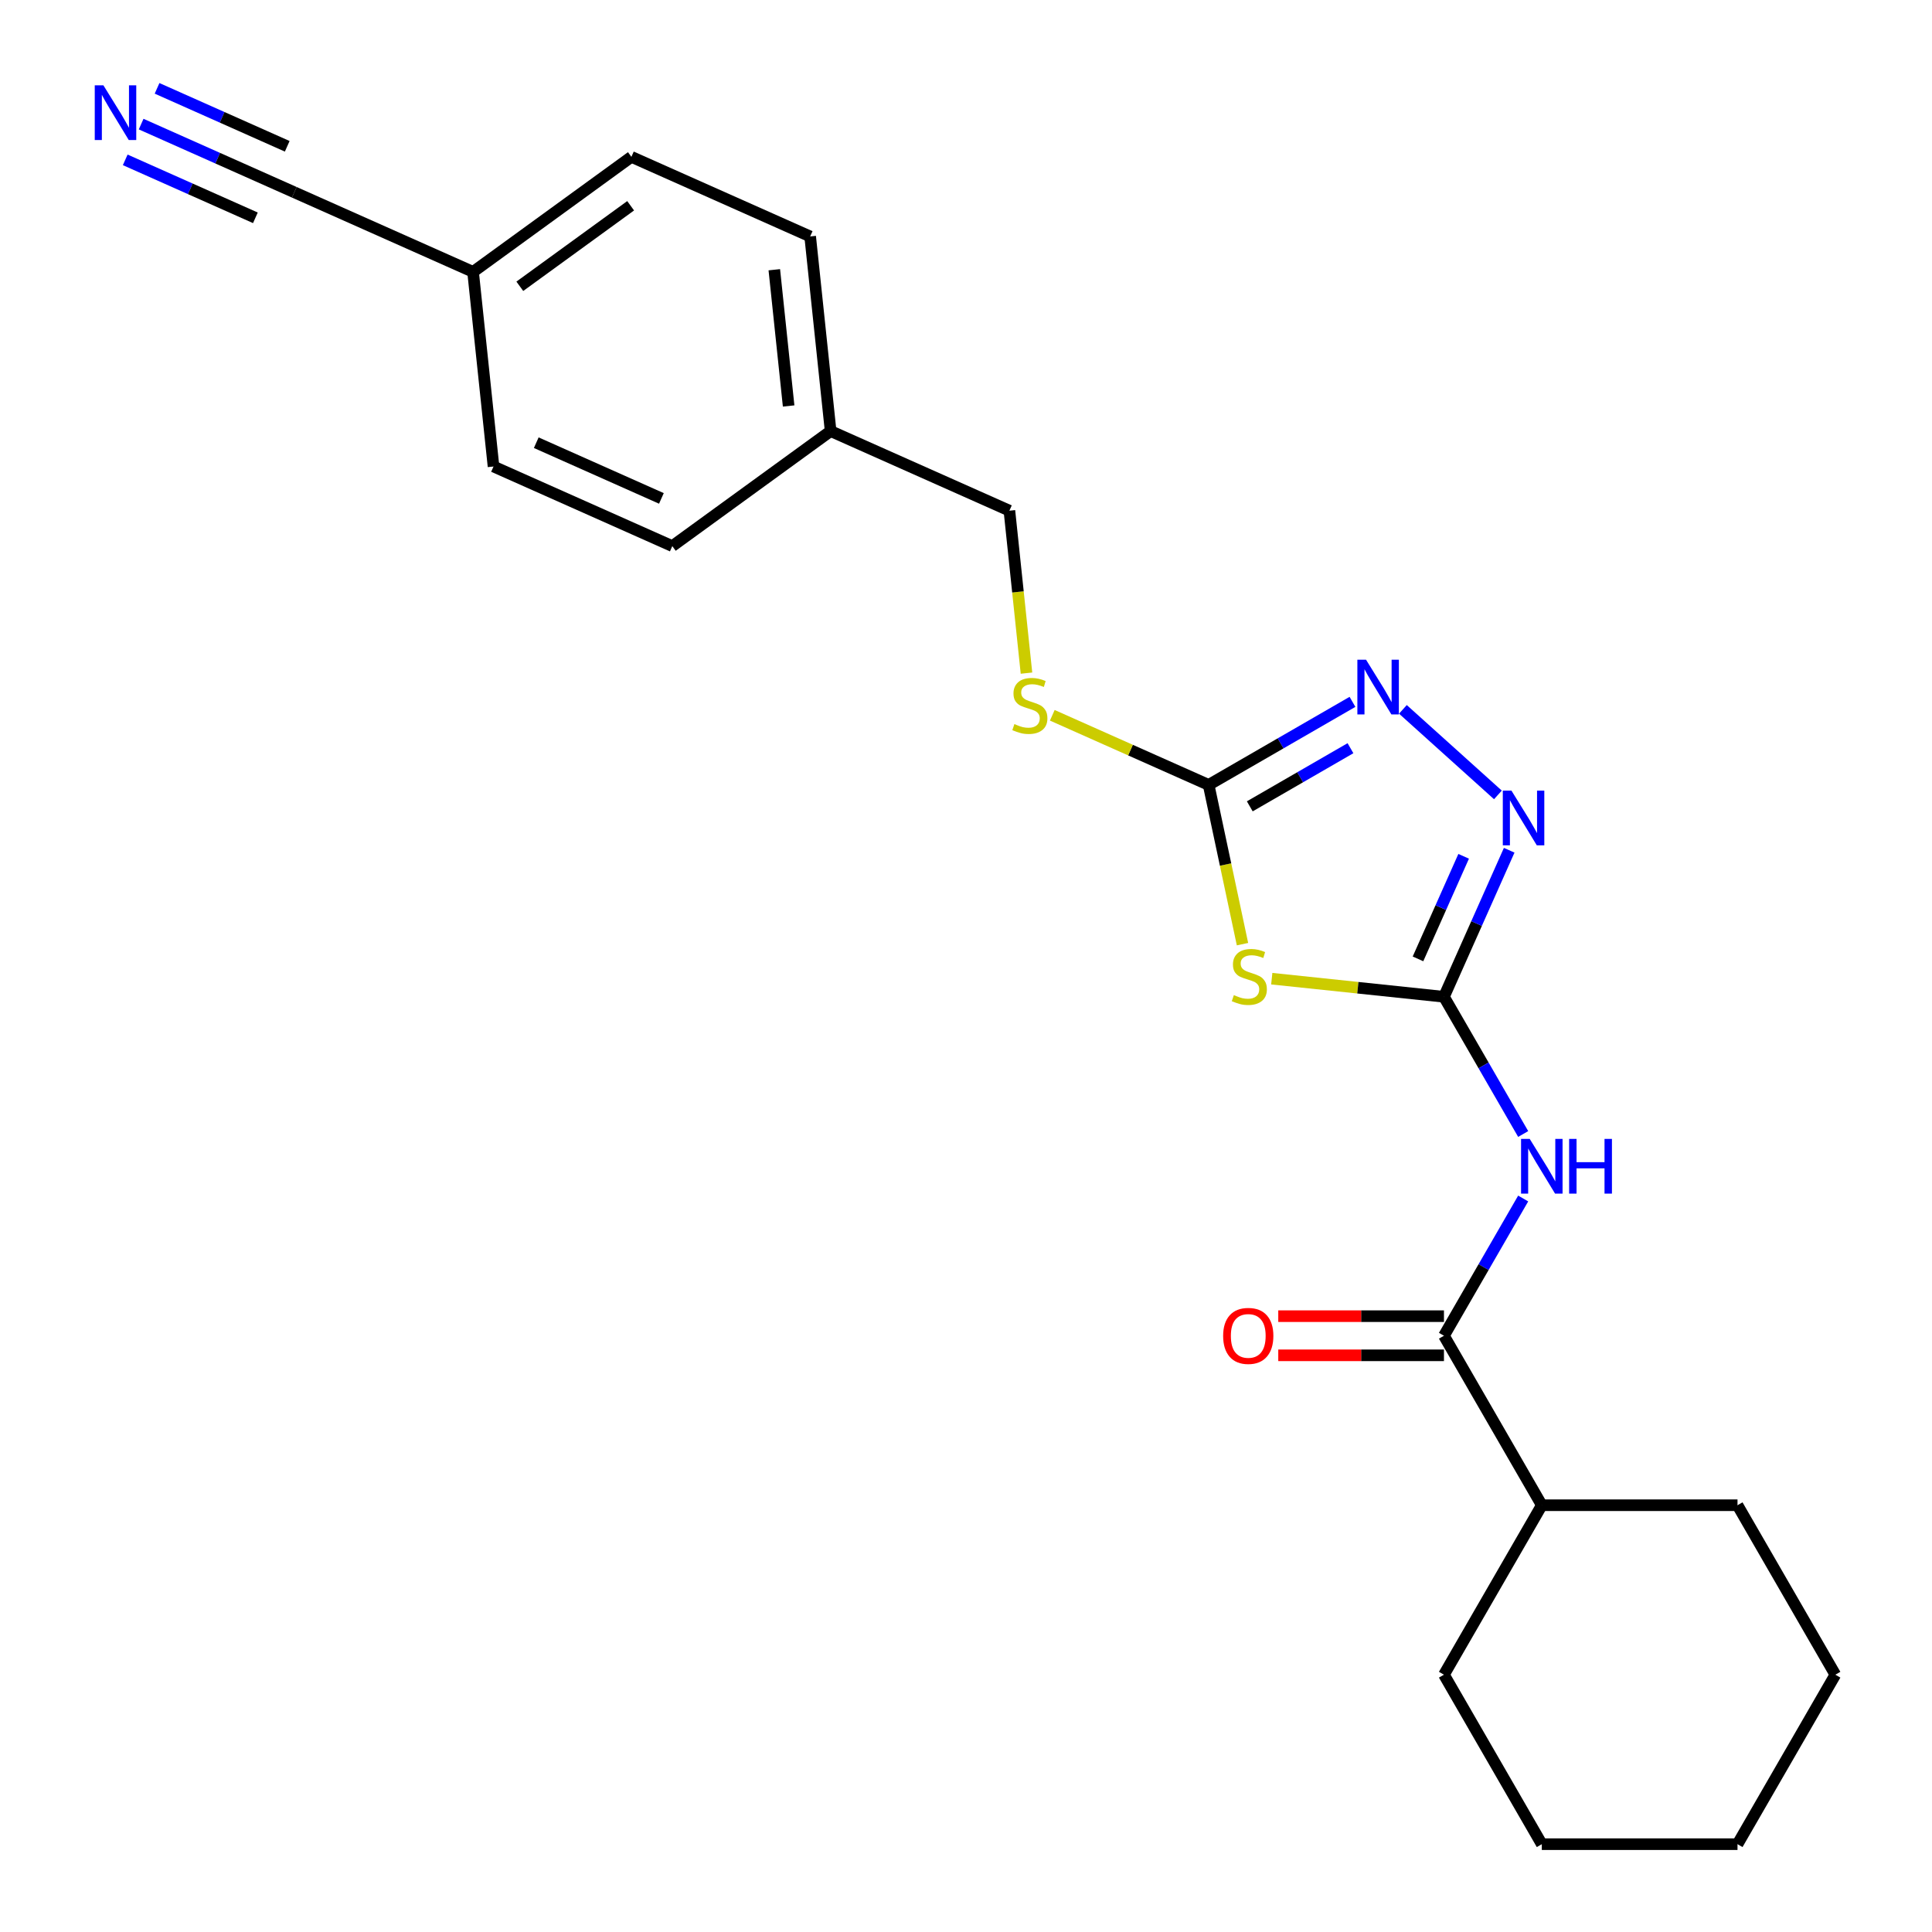 <?xml version='1.0' encoding='iso-8859-1'?>
<svg version='1.1' baseProfile='full'
              xmlns='http://www.w3.org/2000/svg'
                      xmlns:rdkit='http://www.rdkit.org/xml'
                      xmlns:xlink='http://www.w3.org/1999/xlink'
                  xml:space='preserve'
width='1000px' height='1000px' viewBox='0 0 1000 1000'>
<!-- END OF HEADER -->
<rect style='opacity:1.0;fill:#FFFFFF;stroke:none' width='1000' height='1000' x='0' y='0'> </rect>
<path class='bond-0' d='M 658.263,506.563 L 702.827,511.247' style='fill:none;fill-rule:evenodd;stroke:#CCCC00;stroke-width:6px;stroke-linecap:butt;stroke-linejoin:miter;stroke-opacity:1' />
<path class='bond-0' d='M 702.827,511.247 L 747.39,515.931' style='fill:none;fill-rule:evenodd;stroke:#000000;stroke-width:6px;stroke-linecap:butt;stroke-linejoin:miter;stroke-opacity:1' />
<path class='bond-1' d='M 643.111,488.69 L 634.351,447.477' style='fill:none;fill-rule:evenodd;stroke:#CCCC00;stroke-width:6px;stroke-linecap:butt;stroke-linejoin:miter;stroke-opacity:1' />
<path class='bond-1' d='M 634.351,447.477 L 625.591,406.263' style='fill:none;fill-rule:evenodd;stroke:#000000;stroke-width:6px;stroke-linecap:butt;stroke-linejoin:miter;stroke-opacity:1' />
<path class='bond-2' d='M 747.39,515.931 L 764.274,478.009' style='fill:none;fill-rule:evenodd;stroke:#000000;stroke-width:6px;stroke-linecap:butt;stroke-linejoin:miter;stroke-opacity:1' />
<path class='bond-2' d='M 764.274,478.009 L 781.158,440.087' style='fill:none;fill-rule:evenodd;stroke:#0000FF;stroke-width:6px;stroke-linecap:butt;stroke-linejoin:miter;stroke-opacity:1' />
<path class='bond-2' d='M 733.948,496.314 L 745.767,469.769' style='fill:none;fill-rule:evenodd;stroke:#000000;stroke-width:6px;stroke-linecap:butt;stroke-linejoin:miter;stroke-opacity:1' />
<path class='bond-2' d='M 745.767,469.769 L 757.585,443.223' style='fill:none;fill-rule:evenodd;stroke:#0000FF;stroke-width:6px;stroke-linecap:butt;stroke-linejoin:miter;stroke-opacity:1' />
<path class='bond-3' d='M 747.39,515.931 L 767.895,551.446' style='fill:none;fill-rule:evenodd;stroke:#000000;stroke-width:6px;stroke-linecap:butt;stroke-linejoin:miter;stroke-opacity:1' />
<path class='bond-3' d='M 767.895,551.446 L 788.399,586.961' style='fill:none;fill-rule:evenodd;stroke:#0000FF;stroke-width:6px;stroke-linecap:butt;stroke-linejoin:miter;stroke-opacity:1' />
<path class='bond-4' d='M 775.317,411.444 L 726.14,367.164' style='fill:none;fill-rule:evenodd;stroke:#0000FF;stroke-width:6px;stroke-linecap:butt;stroke-linejoin:miter;stroke-opacity:1' />
<path class='bond-5' d='M 700.041,363.279 L 662.816,384.771' style='fill:none;fill-rule:evenodd;stroke:#0000FF;stroke-width:6px;stroke-linecap:butt;stroke-linejoin:miter;stroke-opacity:1' />
<path class='bond-5' d='M 662.816,384.771 L 625.591,406.263' style='fill:none;fill-rule:evenodd;stroke:#000000;stroke-width:6px;stroke-linecap:butt;stroke-linejoin:miter;stroke-opacity:1' />
<path class='bond-5' d='M 699.003,387.271 L 672.946,402.315' style='fill:none;fill-rule:evenodd;stroke:#0000FF;stroke-width:6px;stroke-linecap:butt;stroke-linejoin:miter;stroke-opacity:1' />
<path class='bond-5' d='M 672.946,402.315 L 646.888,417.36' style='fill:none;fill-rule:evenodd;stroke:#000000;stroke-width:6px;stroke-linecap:butt;stroke-linejoin:miter;stroke-opacity:1' />
<path class='bond-6' d='M 625.591,406.263 L 585.129,388.248' style='fill:none;fill-rule:evenodd;stroke:#000000;stroke-width:6px;stroke-linecap:butt;stroke-linejoin:miter;stroke-opacity:1' />
<path class='bond-6' d='M 585.129,388.248 L 544.667,370.233' style='fill:none;fill-rule:evenodd;stroke:#CCCC00;stroke-width:6px;stroke-linecap:butt;stroke-linejoin:miter;stroke-opacity:1' />
<path class='bond-7' d='M 788.399,620.346 L 767.895,655.861' style='fill:none;fill-rule:evenodd;stroke:#0000FF;stroke-width:6px;stroke-linecap:butt;stroke-linejoin:miter;stroke-opacity:1' />
<path class='bond-7' d='M 767.895,655.861 L 747.39,691.377' style='fill:none;fill-rule:evenodd;stroke:#000000;stroke-width:6px;stroke-linecap:butt;stroke-linejoin:miter;stroke-opacity:1' />
<path class='bond-8' d='M 531.304,348.41 L 526.885,306.367' style='fill:none;fill-rule:evenodd;stroke:#CCCC00;stroke-width:6px;stroke-linecap:butt;stroke-linejoin:miter;stroke-opacity:1' />
<path class='bond-8' d='M 526.885,306.367 L 522.466,264.324' style='fill:none;fill-rule:evenodd;stroke:#000000;stroke-width:6px;stroke-linecap:butt;stroke-linejoin:miter;stroke-opacity:1' />
<path class='bond-9' d='M 949.977,866.823 L 899.33,954.545' style='fill:none;fill-rule:evenodd;stroke:#000000;stroke-width:6px;stroke-linecap:butt;stroke-linejoin:miter;stroke-opacity:1' />
<path class='bond-10' d='M 949.977,866.823 L 899.33,779.1' style='fill:none;fill-rule:evenodd;stroke:#000000;stroke-width:6px;stroke-linecap:butt;stroke-linejoin:miter;stroke-opacity:1' />
<path class='bond-11' d='M 747.39,681.247 L 704.509,681.247' style='fill:none;fill-rule:evenodd;stroke:#000000;stroke-width:6px;stroke-linecap:butt;stroke-linejoin:miter;stroke-opacity:1' />
<path class='bond-11' d='M 704.509,681.247 L 661.628,681.247' style='fill:none;fill-rule:evenodd;stroke:#FF0000;stroke-width:6px;stroke-linecap:butt;stroke-linejoin:miter;stroke-opacity:1' />
<path class='bond-11' d='M 747.39,701.506 L 704.509,701.506' style='fill:none;fill-rule:evenodd;stroke:#000000;stroke-width:6px;stroke-linecap:butt;stroke-linejoin:miter;stroke-opacity:1' />
<path class='bond-11' d='M 704.509,701.506 L 661.628,701.506' style='fill:none;fill-rule:evenodd;stroke:#FF0000;stroke-width:6px;stroke-linecap:butt;stroke-linejoin:miter;stroke-opacity:1' />
<path class='bond-12' d='M 747.39,691.377 L 798.037,779.1' style='fill:none;fill-rule:evenodd;stroke:#000000;stroke-width:6px;stroke-linecap:butt;stroke-linejoin:miter;stroke-opacity:1' />
<path class='bond-13' d='M 899.33,954.545 L 798.037,954.545' style='fill:none;fill-rule:evenodd;stroke:#000000;stroke-width:6px;stroke-linecap:butt;stroke-linejoin:miter;stroke-opacity:1' />
<path class='bond-14' d='M 73.057,64.234 L 112.689,81.879' style='fill:none;fill-rule:evenodd;stroke:#0000FF;stroke-width:6px;stroke-linecap:butt;stroke-linejoin:miter;stroke-opacity:1' />
<path class='bond-14' d='M 112.689,81.879 L 152.321,99.525' style='fill:none;fill-rule:evenodd;stroke:#000000;stroke-width:6px;stroke-linecap:butt;stroke-linejoin:miter;stroke-opacity:1' />
<path class='bond-14' d='M 64.817,82.741 L 98.504,97.74' style='fill:none;fill-rule:evenodd;stroke:#0000FF;stroke-width:6px;stroke-linecap:butt;stroke-linejoin:miter;stroke-opacity:1' />
<path class='bond-14' d='M 98.504,97.74 L 132.191,112.738' style='fill:none;fill-rule:evenodd;stroke:#000000;stroke-width:6px;stroke-linecap:butt;stroke-linejoin:miter;stroke-opacity:1' />
<path class='bond-14' d='M 81.297,45.727 L 114.984,60.725' style='fill:none;fill-rule:evenodd;stroke:#0000FF;stroke-width:6px;stroke-linecap:butt;stroke-linejoin:miter;stroke-opacity:1' />
<path class='bond-14' d='M 114.984,60.725 L 148.671,75.724' style='fill:none;fill-rule:evenodd;stroke:#000000;stroke-width:6px;stroke-linecap:butt;stroke-linejoin:miter;stroke-opacity:1' />
<path class='bond-15' d='M 152.321,99.525 L 244.857,140.724' style='fill:none;fill-rule:evenodd;stroke:#000000;stroke-width:6px;stroke-linecap:butt;stroke-linejoin:miter;stroke-opacity:1' />
<path class='bond-16' d='M 244.857,140.724 L 326.806,81.186' style='fill:none;fill-rule:evenodd;stroke:#000000;stroke-width:6px;stroke-linecap:butt;stroke-linejoin:miter;stroke-opacity:1' />
<path class='bond-16' d='M 269.057,148.183 L 326.421,106.506' style='fill:none;fill-rule:evenodd;stroke:#000000;stroke-width:6px;stroke-linecap:butt;stroke-linejoin:miter;stroke-opacity:1' />
<path class='bond-17' d='M 244.857,140.724 L 255.445,241.463' style='fill:none;fill-rule:evenodd;stroke:#000000;stroke-width:6px;stroke-linecap:butt;stroke-linejoin:miter;stroke-opacity:1' />
<path class='bond-18' d='M 429.93,223.124 L 347.982,282.663' style='fill:none;fill-rule:evenodd;stroke:#000000;stroke-width:6px;stroke-linecap:butt;stroke-linejoin:miter;stroke-opacity:1' />
<path class='bond-19' d='M 429.93,223.124 L 522.466,264.324' style='fill:none;fill-rule:evenodd;stroke:#000000;stroke-width:6px;stroke-linecap:butt;stroke-linejoin:miter;stroke-opacity:1' />
<path class='bond-20' d='M 429.93,223.124 L 419.342,122.385' style='fill:none;fill-rule:evenodd;stroke:#000000;stroke-width:6px;stroke-linecap:butt;stroke-linejoin:miter;stroke-opacity:1' />
<path class='bond-20' d='M 408.194,210.131 L 400.782,139.614' style='fill:none;fill-rule:evenodd;stroke:#000000;stroke-width:6px;stroke-linecap:butt;stroke-linejoin:miter;stroke-opacity:1' />
<path class='bond-21' d='M 326.806,81.186 L 419.342,122.385' style='fill:none;fill-rule:evenodd;stroke:#000000;stroke-width:6px;stroke-linecap:butt;stroke-linejoin:miter;stroke-opacity:1' />
<path class='bond-22' d='M 255.445,241.463 L 347.982,282.663' style='fill:none;fill-rule:evenodd;stroke:#000000;stroke-width:6px;stroke-linecap:butt;stroke-linejoin:miter;stroke-opacity:1' />
<path class='bond-22' d='M 277.566,229.136 L 342.341,257.976' style='fill:none;fill-rule:evenodd;stroke:#000000;stroke-width:6px;stroke-linecap:butt;stroke-linejoin:miter;stroke-opacity:1' />
<path class='bond-23' d='M 798.037,954.545 L 747.39,866.823' style='fill:none;fill-rule:evenodd;stroke:#000000;stroke-width:6px;stroke-linecap:butt;stroke-linejoin:miter;stroke-opacity:1' />
<path class='bond-24' d='M 747.39,866.823 L 798.037,779.1' style='fill:none;fill-rule:evenodd;stroke:#000000;stroke-width:6px;stroke-linecap:butt;stroke-linejoin:miter;stroke-opacity:1' />
<path class='bond-25' d='M 798.037,779.1 L 899.33,779.1' style='fill:none;fill-rule:evenodd;stroke:#000000;stroke-width:6px;stroke-linecap:butt;stroke-linejoin:miter;stroke-opacity:1' />
<path  class='atom-0' d='M 638.651 515.063
Q 638.971 515.183, 640.291 515.743
Q 641.611 516.303, 643.051 516.663
Q 644.531 516.983, 645.971 516.983
Q 648.651 516.983, 650.211 515.703
Q 651.771 514.383, 651.771 512.103
Q 651.771 510.543, 650.971 509.583
Q 650.211 508.623, 649.011 508.103
Q 647.811 507.583, 645.811 506.983
Q 643.291 506.223, 641.771 505.503
Q 640.291 504.783, 639.211 503.263
Q 638.171 501.743, 638.171 499.183
Q 638.171 495.623, 640.571 493.423
Q 643.011 491.223, 647.811 491.223
Q 651.091 491.223, 654.811 492.783
L 653.891 495.863
Q 650.491 494.463, 647.931 494.463
Q 645.171 494.463, 643.651 495.623
Q 642.131 496.743, 642.171 498.703
Q 642.171 500.223, 642.931 501.143
Q 643.731 502.063, 644.851 502.583
Q 646.011 503.103, 647.931 503.703
Q 650.491 504.503, 652.011 505.303
Q 653.531 506.103, 654.611 507.743
Q 655.731 509.343, 655.731 512.103
Q 655.731 516.023, 653.091 518.143
Q 650.491 520.223, 646.131 520.223
Q 643.611 520.223, 641.691 519.663
Q 639.811 519.143, 637.571 518.223
L 638.651 515.063
' fill='#CCCC00'/>
<path  class='atom-2' d='M 782.33 409.235
L 791.61 424.235
Q 792.53 425.715, 794.01 428.395
Q 795.49 431.075, 795.57 431.235
L 795.57 409.235
L 799.33 409.235
L 799.33 437.555
L 795.45 437.555
L 785.49 421.155
Q 784.33 419.235, 783.09 417.035
Q 781.89 414.835, 781.53 414.155
L 781.53 437.555
L 777.85 437.555
L 777.85 409.235
L 782.33 409.235
' fill='#0000FF'/>
<path  class='atom-3' d='M 707.054 341.456
L 716.334 356.456
Q 717.254 357.936, 718.734 360.616
Q 720.214 363.296, 720.294 363.456
L 720.294 341.456
L 724.054 341.456
L 724.054 369.776
L 720.174 369.776
L 710.214 353.376
Q 709.054 351.456, 707.814 349.256
Q 706.614 347.056, 706.254 346.376
L 706.254 369.776
L 702.574 369.776
L 702.574 341.456
L 707.054 341.456
' fill='#0000FF'/>
<path  class='atom-5' d='M 791.777 589.494
L 801.057 604.494
Q 801.977 605.974, 803.457 608.654
Q 804.937 611.334, 805.017 611.494
L 805.017 589.494
L 808.777 589.494
L 808.777 617.814
L 804.897 617.814
L 794.937 601.414
Q 793.777 599.494, 792.537 597.294
Q 791.337 595.094, 790.977 594.414
L 790.977 617.814
L 787.297 617.814
L 787.297 589.494
L 791.777 589.494
' fill='#0000FF'/>
<path  class='atom-5' d='M 812.177 589.494
L 816.017 589.494
L 816.017 601.534
L 830.497 601.534
L 830.497 589.494
L 834.337 589.494
L 834.337 617.814
L 830.497 617.814
L 830.497 604.734
L 816.017 604.734
L 816.017 617.814
L 812.177 617.814
L 812.177 589.494
' fill='#0000FF'/>
<path  class='atom-6' d='M 525.055 374.783
Q 525.375 374.903, 526.695 375.463
Q 528.015 376.023, 529.455 376.383
Q 530.935 376.703, 532.375 376.703
Q 535.055 376.703, 536.615 375.423
Q 538.175 374.103, 538.175 371.823
Q 538.175 370.263, 537.375 369.303
Q 536.615 368.343, 535.415 367.823
Q 534.215 367.303, 532.215 366.703
Q 529.695 365.943, 528.175 365.223
Q 526.695 364.503, 525.615 362.983
Q 524.575 361.463, 524.575 358.903
Q 524.575 355.343, 526.975 353.143
Q 529.415 350.943, 534.215 350.943
Q 537.495 350.943, 541.215 352.503
L 540.295 355.583
Q 536.895 354.183, 534.335 354.183
Q 531.575 354.183, 530.055 355.343
Q 528.535 356.463, 528.575 358.423
Q 528.575 359.943, 529.335 360.863
Q 530.135 361.783, 531.255 362.303
Q 532.415 362.823, 534.335 363.423
Q 536.895 364.223, 538.415 365.023
Q 539.935 365.823, 541.015 367.463
Q 542.135 369.063, 542.135 371.823
Q 542.135 375.743, 539.495 377.863
Q 536.895 379.943, 532.535 379.943
Q 530.015 379.943, 528.095 379.383
Q 526.215 378.863, 523.975 377.943
L 525.055 374.783
' fill='#CCCC00'/>
<path  class='atom-9' d='M 633.096 691.457
Q 633.096 684.657, 636.456 680.857
Q 639.816 677.057, 646.096 677.057
Q 652.376 677.057, 655.736 680.857
Q 659.096 684.657, 659.096 691.457
Q 659.096 698.337, 655.696 702.257
Q 652.296 706.137, 646.096 706.137
Q 639.856 706.137, 636.456 702.257
Q 633.096 698.377, 633.096 691.457
M 646.096 702.937
Q 650.416 702.937, 652.736 700.057
Q 655.096 697.137, 655.096 691.457
Q 655.096 685.897, 652.736 683.097
Q 650.416 680.257, 646.096 680.257
Q 641.776 680.257, 639.416 683.057
Q 637.096 685.857, 637.096 691.457
Q 637.096 697.177, 639.416 700.057
Q 641.776 702.937, 646.096 702.937
' fill='#FF0000'/>
<path  class='atom-11' d='M 53.525 44.165
L 62.804 59.165
Q 63.724 60.645, 65.204 63.325
Q 66.684 66.005, 66.764 66.165
L 66.764 44.165
L 70.525 44.165
L 70.525 72.485
L 66.644 72.485
L 56.684 56.085
Q 55.525 54.165, 54.285 51.965
Q 53.084 49.765, 52.724 49.085
L 52.724 72.485
L 49.044 72.485
L 49.044 44.165
L 53.525 44.165
' fill='#0000FF'/>
</svg>
